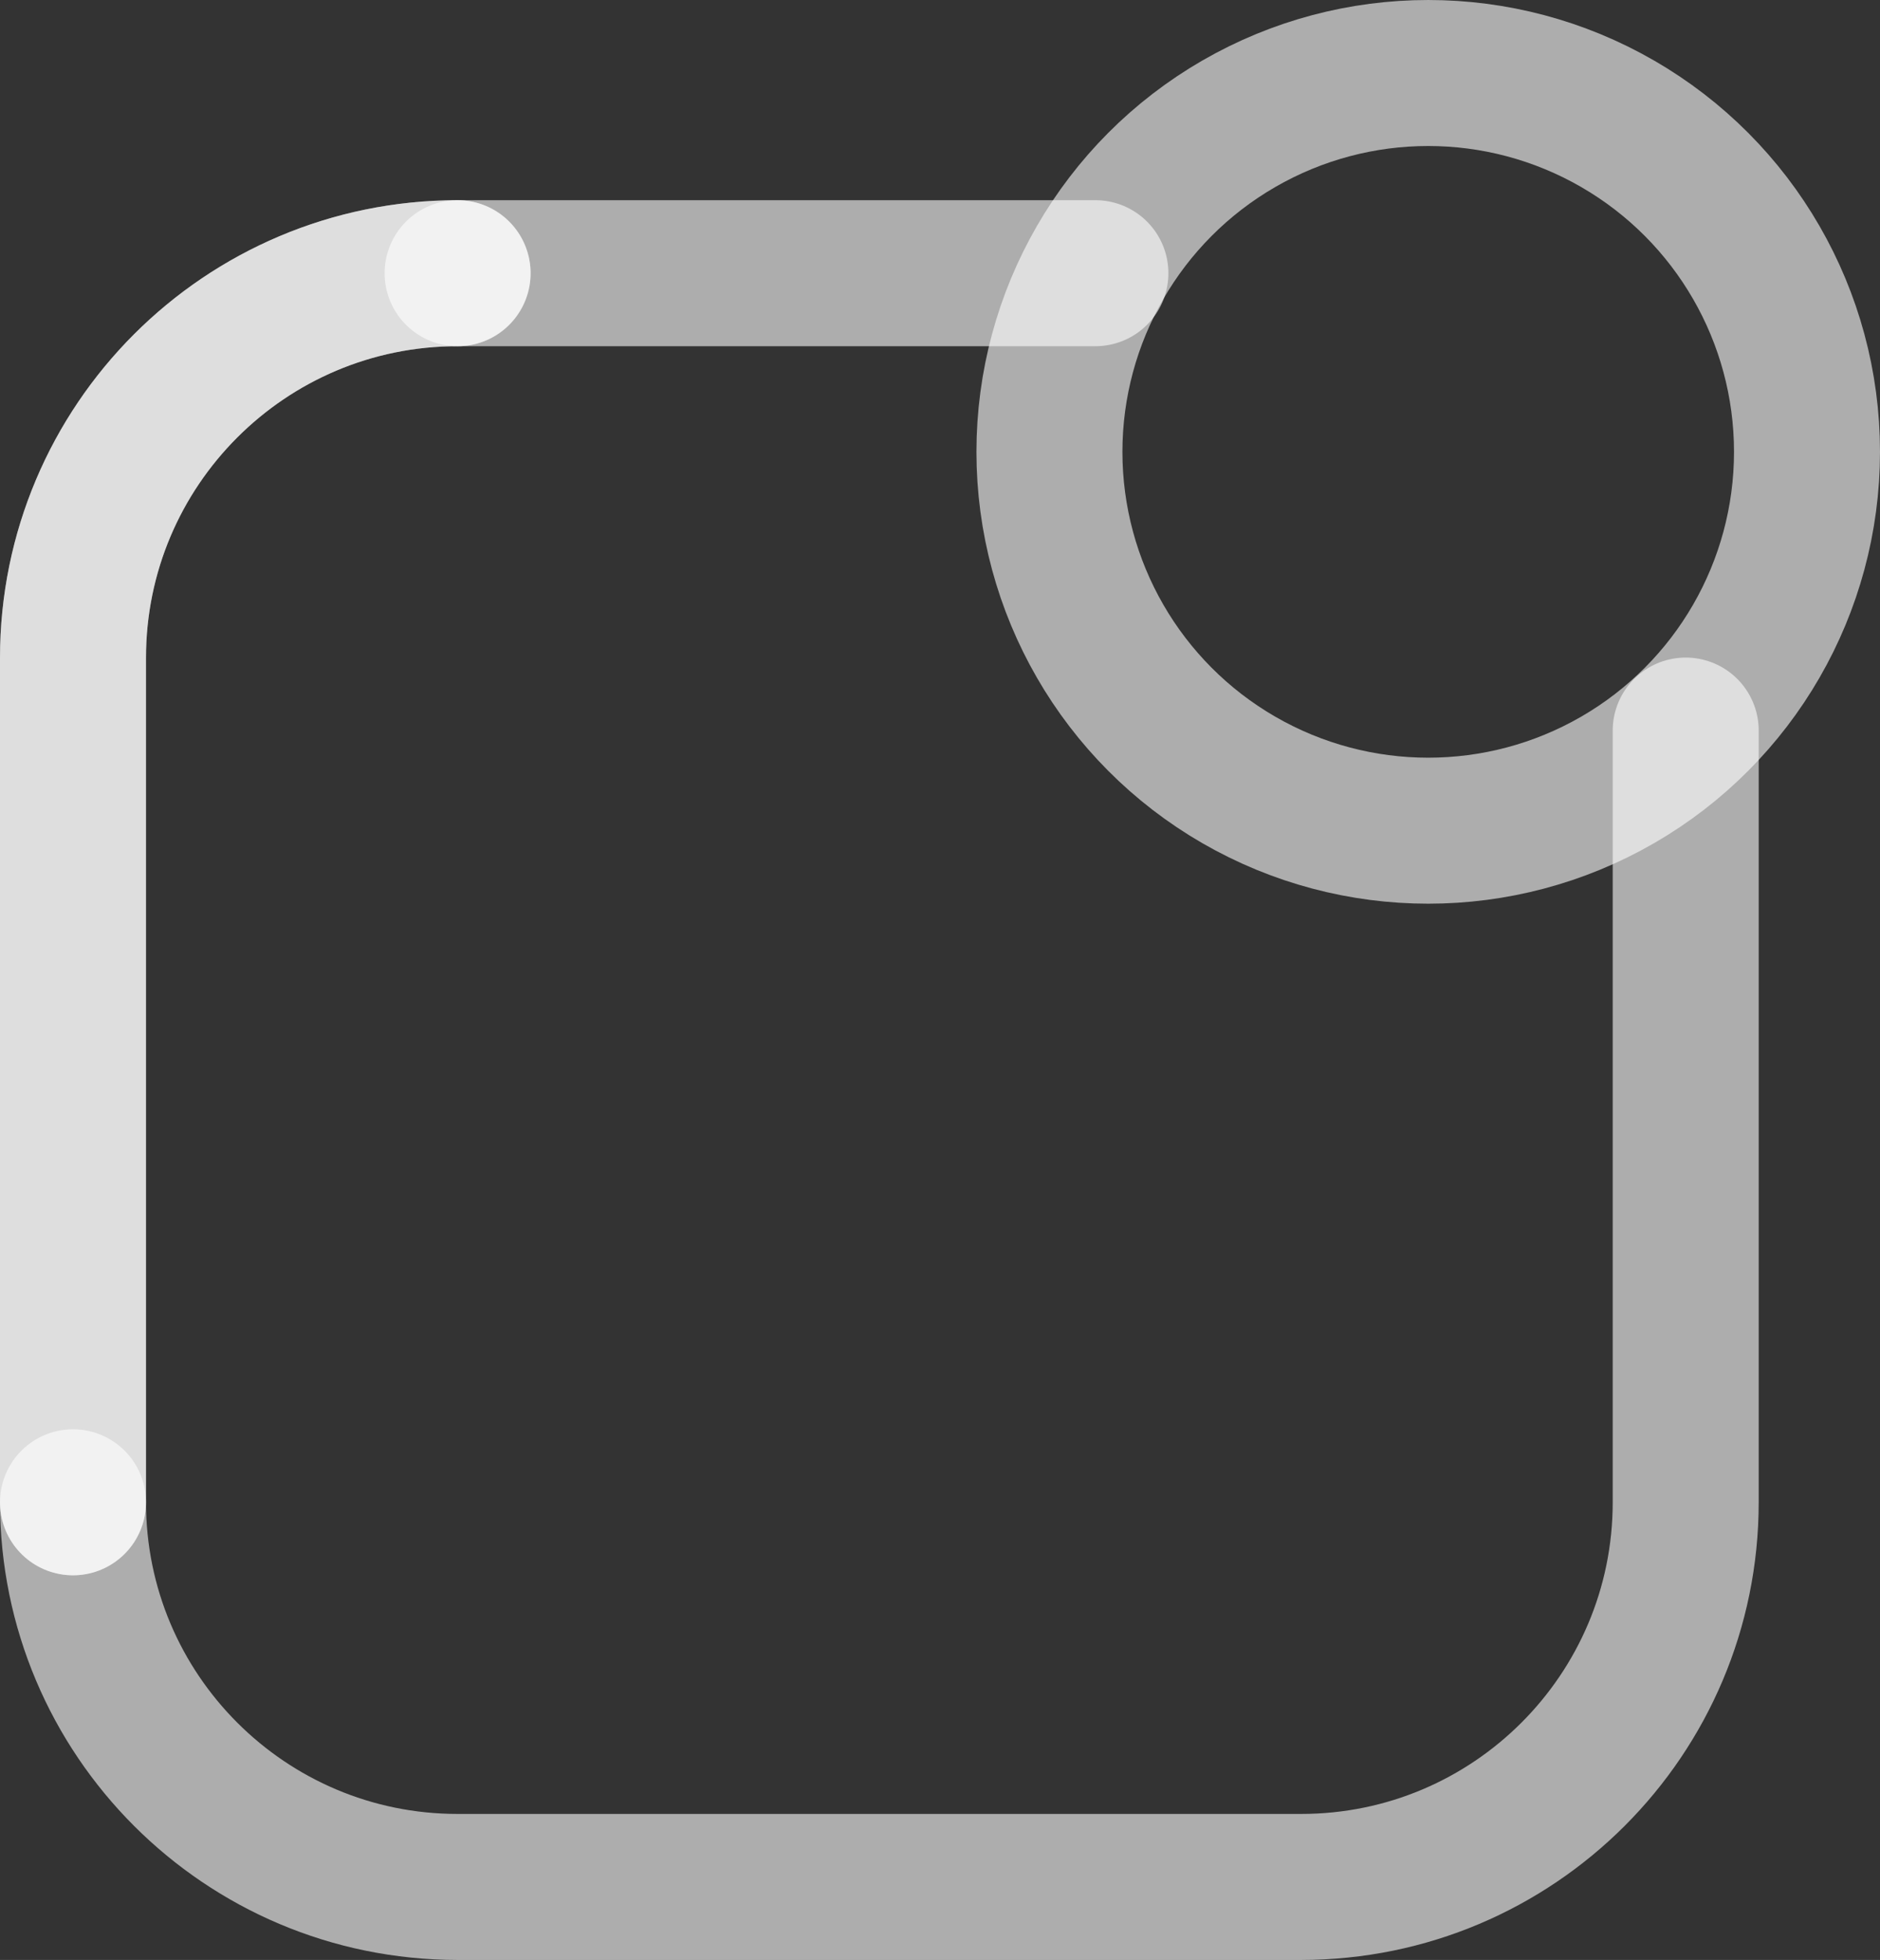 <?xml version="1.0" encoding="utf-8"?>
<!-- Generator: Adobe Illustrator 16.0.0, SVG Export Plug-In . SVG Version: 6.00 Build 0)  -->
<!DOCTYPE svg PUBLIC "-//W3C//DTD SVG 1.1//EN" "http://www.w3.org/Graphics/SVG/1.1/DTD/svg11.dtd">
<svg version="1.1" id="Calque_1" xmlns="http://www.w3.org/2000/svg" xmlns:xlink="http://www.w3.org/1999/xlink" x="0px" y="0px"
	 width="142.295px" height="148.325px" viewBox="0 0 142.295 148.325" enable-background="new 0 0 142.295 148.325"
	 xml:space="preserve">
<rect x="0" y="0" width="142.295" height="148.325" fill="#333333" stroke="none"/>
<g>
	
		<path opacity="0.6" fill="none" stroke="#FFFFFF" stroke-width="11.049" stroke-linecap="round" stroke-linejoin="round" stroke-miterlimit="10" d="
		M5.525,113.689V49.786c0-16.077,13.032-29.11,29.109-29.11"/>
	
		<path opacity="0.6" fill="none" stroke="#FFFFFF" stroke-width="11.049" stroke-linecap="round" stroke-linejoin="round" stroke-miterlimit="10" d="
		M5.525,113.689V49.786c0-16.077,13.032-29.11,29.109-29.11"/>
	
		<path opacity="0.6" fill="none" stroke="#FFFFFF" stroke-width="11.049" stroke-linecap="round" stroke-linejoin="round" stroke-miterlimit="10" d="
		M127.589,55.288v58.401c0,16.077-13.033,29.11-29.11,29.11H34.635c-16.077,0-29.109-13.033-29.109-29.11"/>
	
		<line opacity="0.6" fill="none" stroke="#FFFFFF" stroke-width="11.049" stroke-linecap="round" stroke-linejoin="round" stroke-miterlimit="10" x1="34.635" y1="20.675" x2="82.909" y2="20.675"/>
	
		<circle opacity="0.6" fill="none" stroke="#FFFFFF" stroke-width="11.049" stroke-linecap="round" stroke-linejoin="round" stroke-miterlimit="10" cx="108.1" cy="34.195" r="28.67"/>
</g>
</svg>
